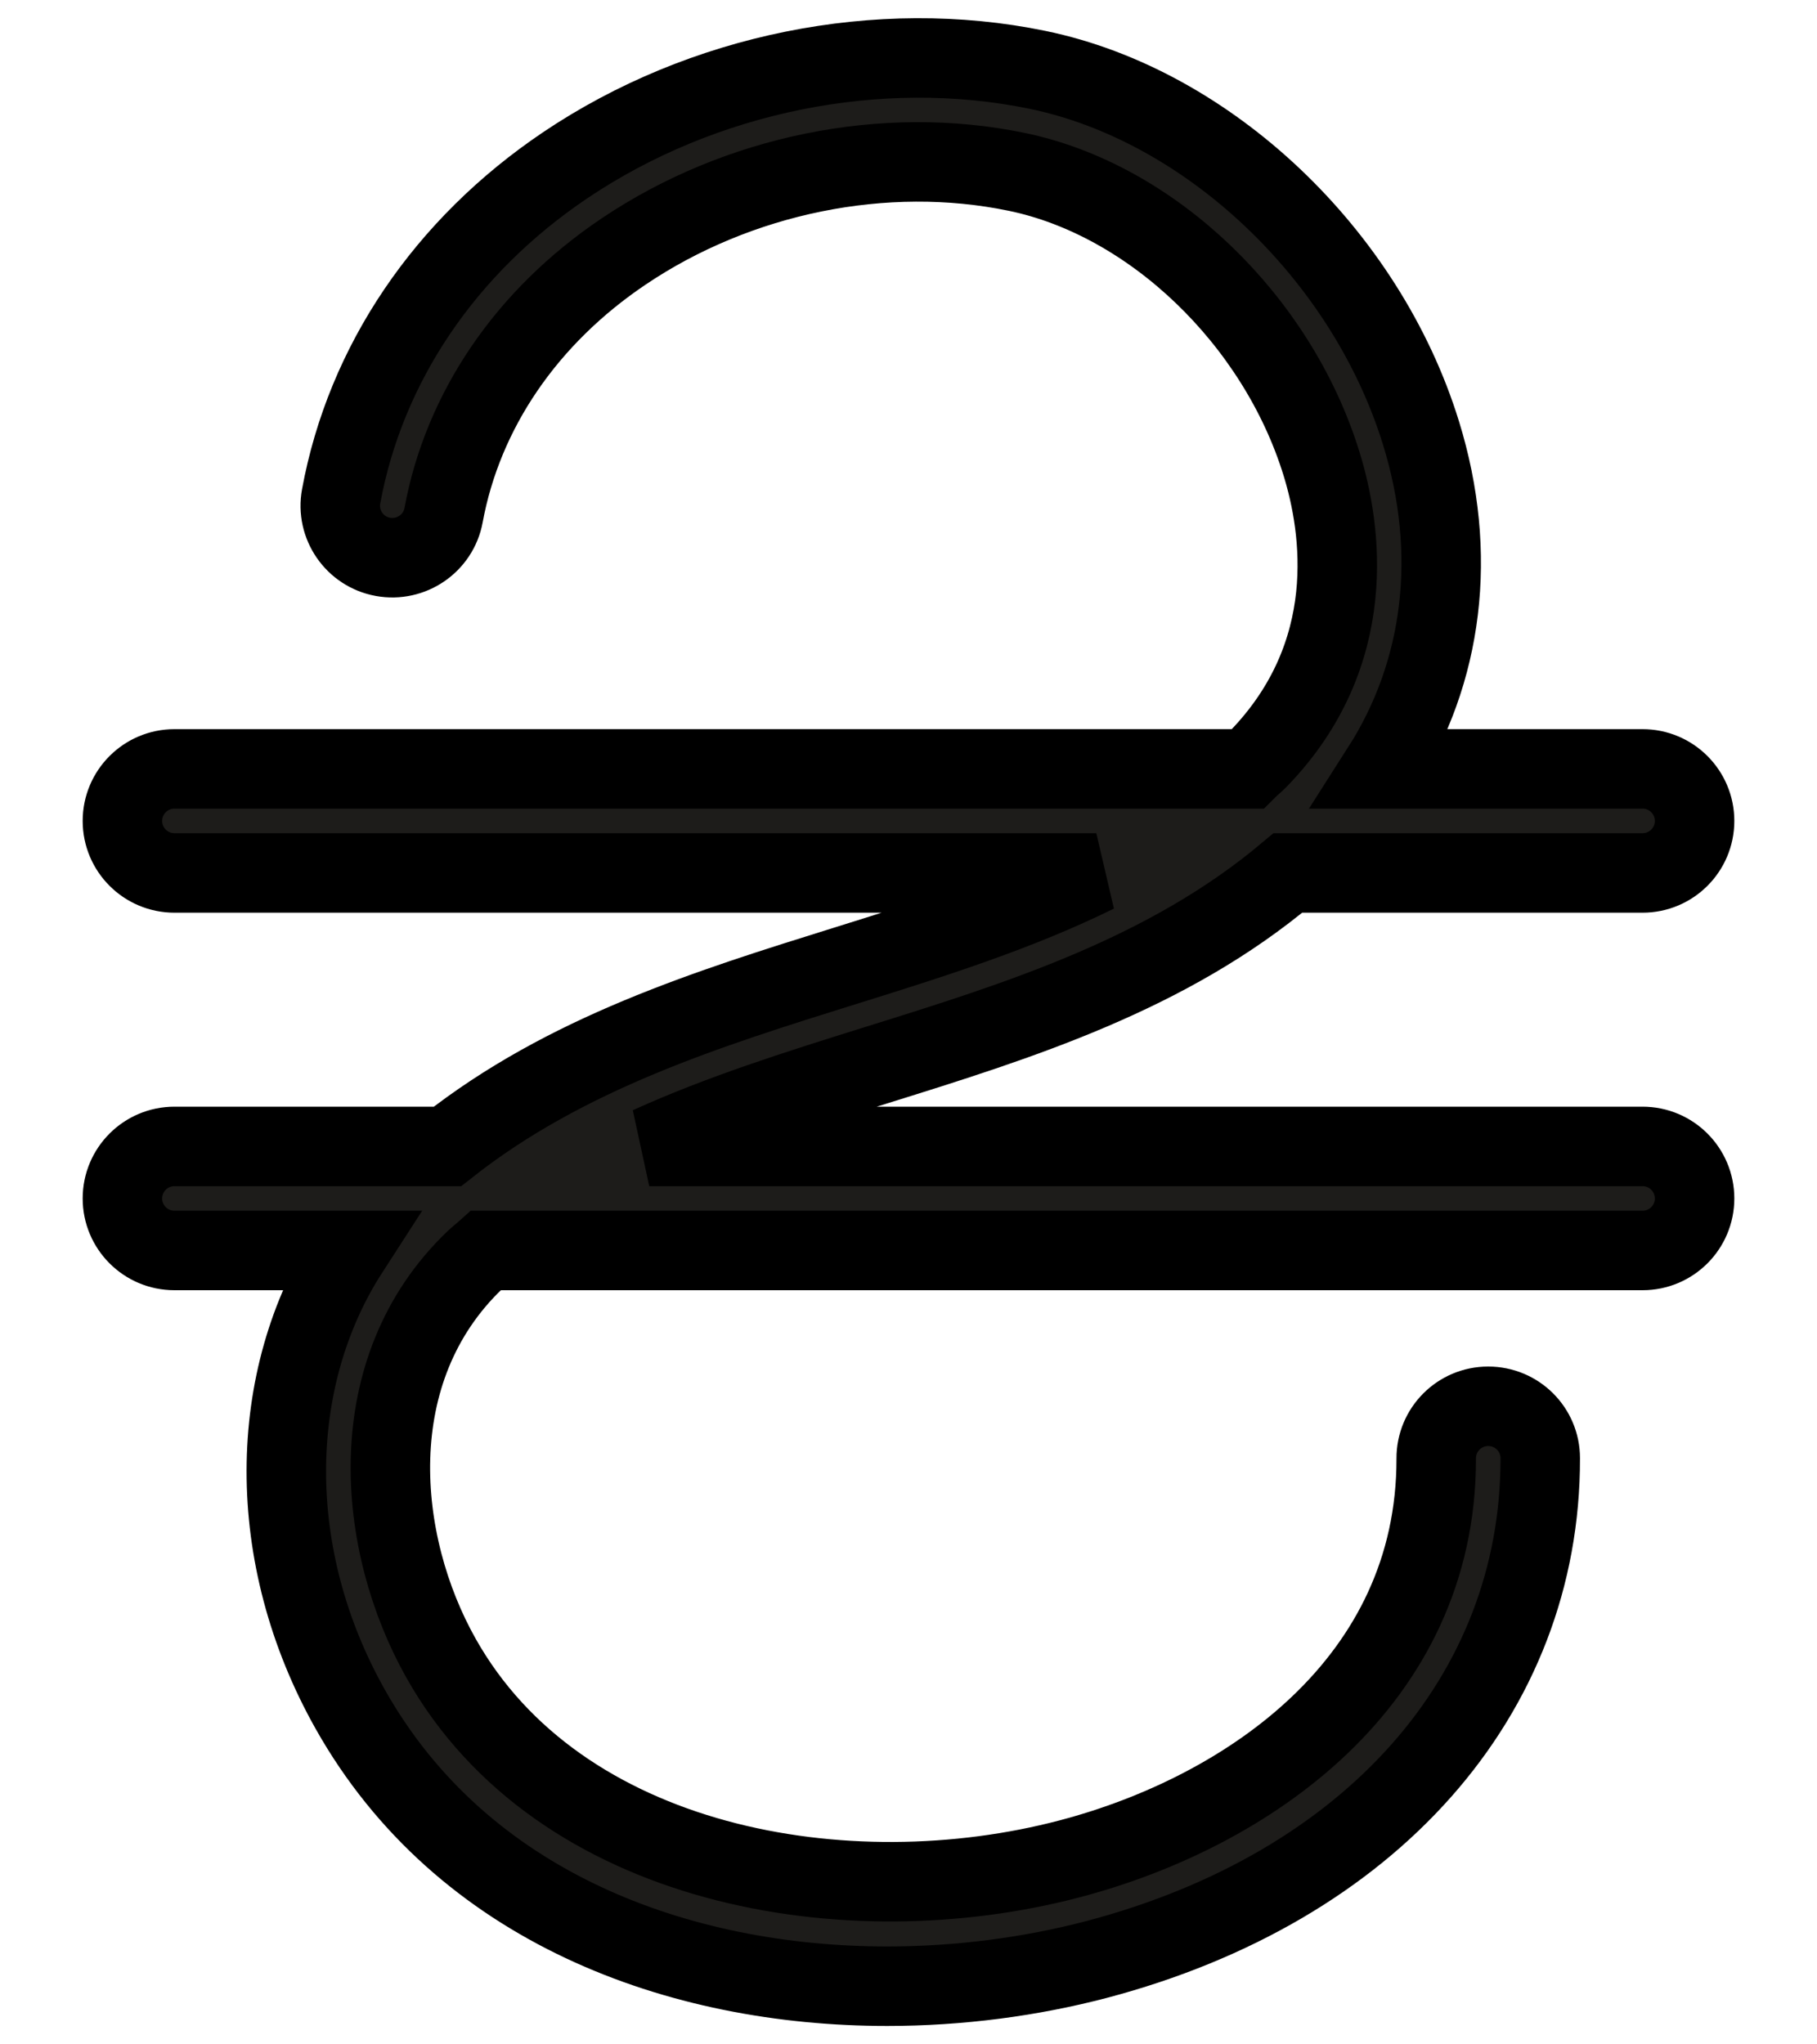 <svg width="16" height="18" viewBox="0 0 16 18" fill="none" xmlns="http://www.w3.org/2000/svg">
<path d="M14.464 10.094H5.717C6.342 9.81 7.019 9.596 7.718 9.378C8.982 8.984 10.283 8.576 11.341 7.686H14.464C14.717 7.686 14.922 7.481 14.922 7.228C14.922 6.975 14.717 6.77 14.464 6.77H12.165C12.708 5.92 12.842 4.877 12.513 3.813C12.028 2.24 10.639 0.925 9.136 0.615C7.741 0.327 6.186 0.641 4.977 1.455C3.92 2.167 3.219 3.202 3.004 4.37C2.958 4.618 3.123 4.858 3.372 4.903C3.62 4.948 3.86 4.785 3.906 4.536C4.076 3.613 4.638 2.789 5.489 2.216C6.497 1.536 7.791 1.272 8.952 1.513C10.142 1.758 11.246 2.815 11.637 4.083C11.814 4.656 11.977 5.755 11.083 6.679C11.052 6.712 11.017 6.738 10.985 6.77H1.536C1.283 6.77 1.078 6.975 1.078 7.228C1.078 7.481 1.283 7.686 1.536 7.686H9.654C8.973 8.022 8.222 8.261 7.445 8.503C6.23 8.882 4.98 9.274 3.94 10.094H1.536C1.283 10.094 1.078 10.299 1.078 10.552C1.078 10.805 1.283 11.01 1.536 11.01H3.075C2.345 12.14 2.325 13.702 3.085 15.051C4.069 16.797 5.98 17.488 7.813 17.488C8.45 17.488 9.078 17.404 9.655 17.253C12.07 16.616 13.567 14.925 13.563 12.839C13.563 12.586 13.358 12.382 13.105 12.382C13.104 12.382 13.104 12.382 13.104 12.382C12.851 12.382 12.646 12.588 12.647 12.841C12.65 14.813 10.983 15.955 9.421 16.366C7.456 16.884 4.922 16.444 3.884 14.601C3.315 13.592 3.166 12.063 4.184 11.092C4.214 11.063 4.248 11.038 4.279 11.01H14.464C14.717 11.01 14.922 10.805 14.922 10.552C14.922 10.299 14.717 10.094 14.464 10.094Z" fill="#1D1C1A" stroke="black" stroke-width="0.7"/>
</svg>
